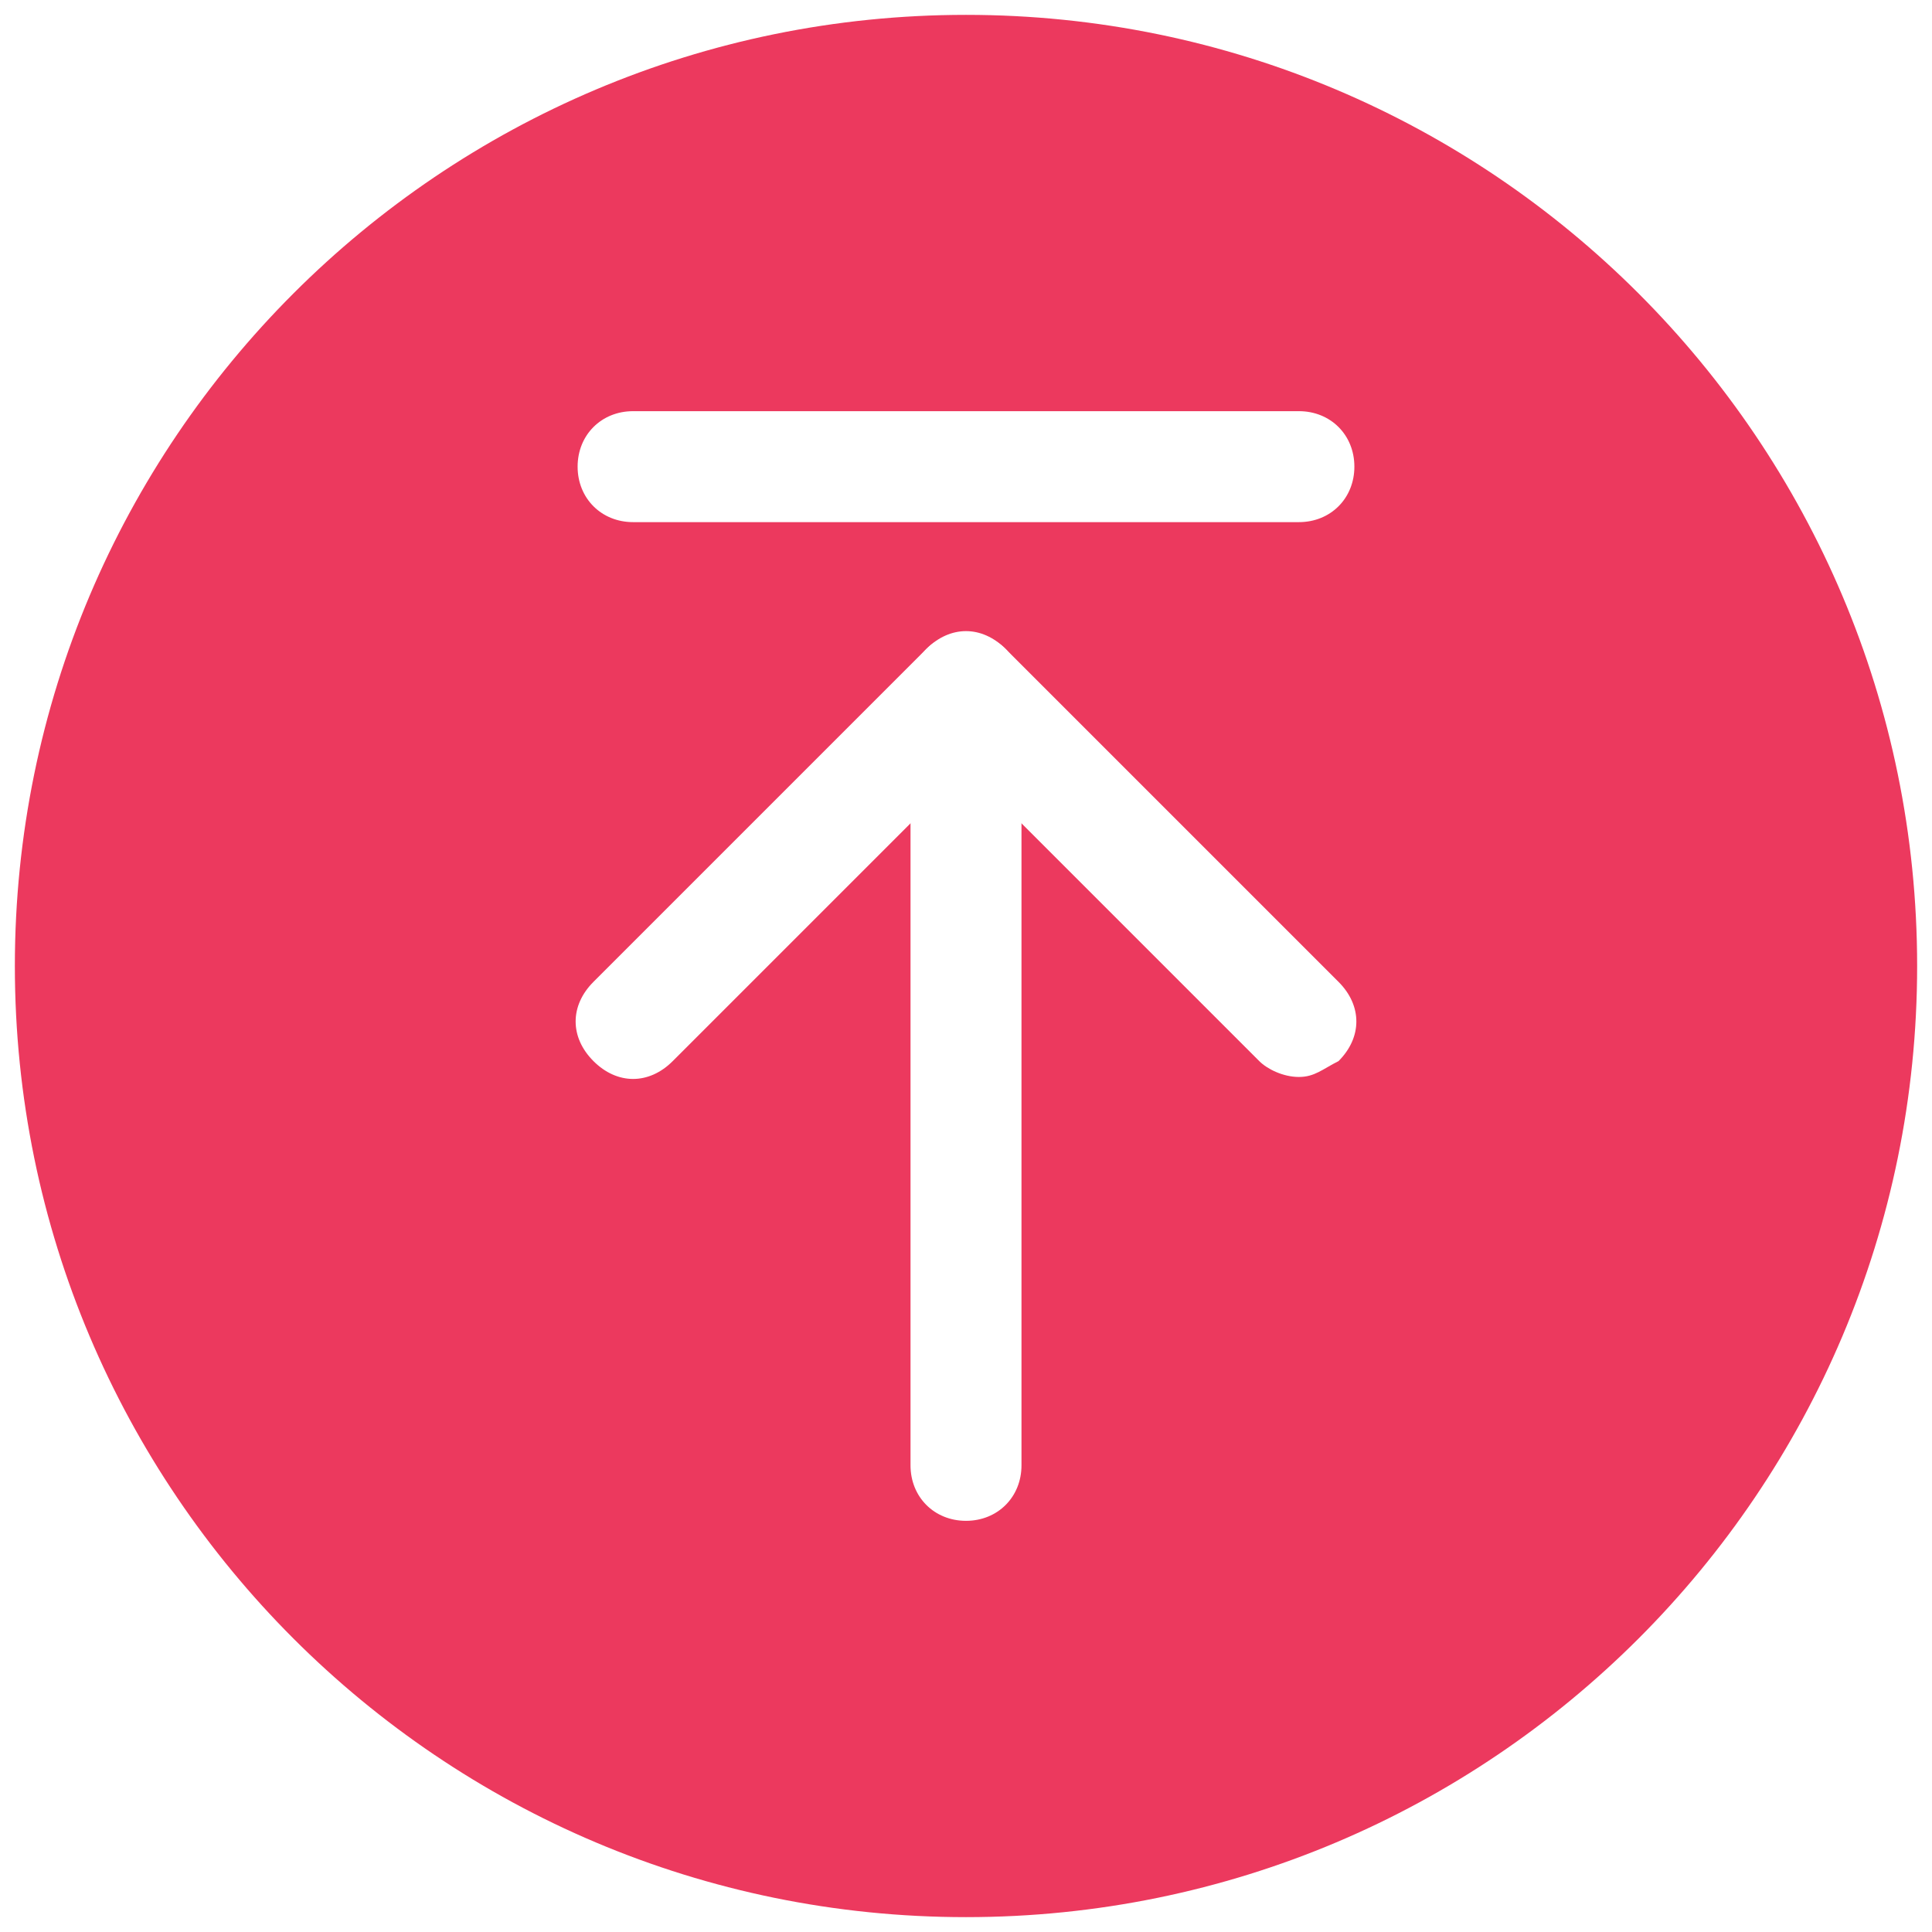 <?xml version="1.0" encoding="UTF-8"?>
<svg xmlns="http://www.w3.org/2000/svg" width="520" height="520" viewBox="0 0 520 520" fill="none">
  <g clip-path="url(#clip0_2312_45)" filter="url(#filter0_d_2312_45)">
    <path d="M260 512C401.385 512 516 397.385 516 256C516 114.615 401.385 0 260 0C118.615 0 4 114.615 4 256C4 397.385 118.615 512 260 512Z" fill="#E91B45" fill-opacity="0.867"></path>
    <path d="M260 405.333C251.467 405.333 245.067 398.933 245.067 390.4V181.333C245.067 172.8 251.467 166.4 260 166.4C268.534 166.4 274.934 172.8 274.934 181.333V390.4C274.934 398.933 268.534 405.333 260 405.333Z" fill="white"></path>
    <path d="M349.6 285.867C345.333 285.867 341.066 283.733 338.933 281.6L260 202.667L181.066 281.6C174.666 288 166.133 288 159.733 281.6C153.333 275.2 153.333 266.667 159.733 260.267L249.333 170.667C255.733 164.267 264.266 164.267 270.666 170.667L360.266 260.267C366.666 266.667 366.666 275.2 360.266 281.6C356 283.733 353.866 285.867 349.6 285.867ZM349.6 136.533H170.4C161.866 136.533 155.466 130.133 155.466 121.6C155.466 113.067 161.866 106.667 170.4 106.667H349.6C358.133 106.667 364.533 113.067 364.533 121.6C364.533 130.133 358.133 136.533 349.6 136.533Z" fill="white"></path>
  </g>
  <defs>
    <filter id="filter0_d_2312_45" x="0" y="0" width="520" height="520" color-interpolation-filters="sRGB">
      <feFlood flood-opacity="0" result="BackgroundImageFix"></feFlood>
      <feColorMatrix in="SourceAlpha" type="matrix" values="0 0 0 0 0 0 0 0 0 0 0 0 0 0 0 0 0 0 127 0" result="hardAlpha"></feColorMatrix>
      <feOffset dy="4"></feOffset>
      <feGaussianBlur stdDeviation="2"></feGaussianBlur>
      <feComposite in2="hardAlpha" operator="out"></feComposite>
      <feColorMatrix type="matrix" values="0 0 0 0 0 0 0 0 0 0 0 0 0 0 0 0 0 0 0.25 0"></feColorMatrix>
      <feBlend mode="normal" in2="BackgroundImageFix" result="effect1_dropShadow_2312_45"></feBlend>
      <feBlend mode="normal" in="SourceGraphic" in2="effect1_dropShadow_2312_45" result="shape"></feBlend>
    </filter>
    <clipPath id="clip0_2312_45">
      <rect width="512" height="512" fill="white" transform="translate(4)"></rect>
    </clipPath>
  </defs>
</svg>
